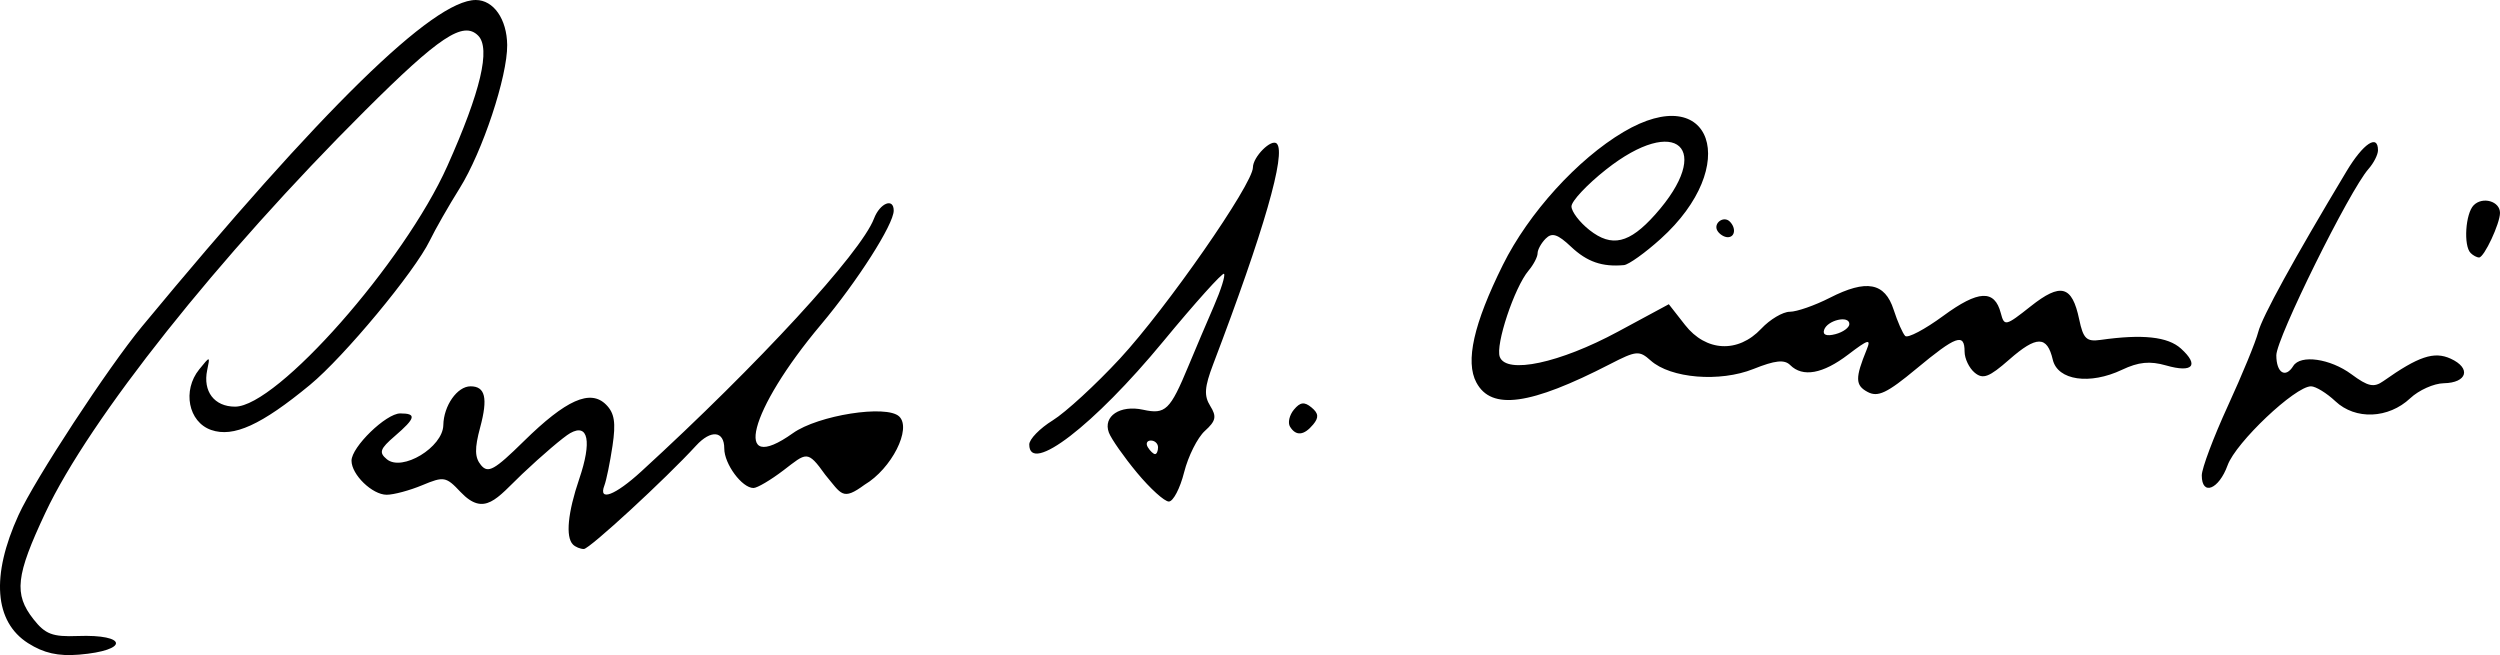 <?xml version="1.0" encoding="UTF-8" standalone="no"?>
<!-- Created with Inkscape (http://www.inkscape.org/) -->

<svg
   xmlns:dc="http://purl.org/dc/elements/1.1/"
   xmlns:cc="http://creativecommons.org/ns#"
   xmlns:rdf="http://www.w3.org/1999/02/22-rdf-syntax-ns#"
   xmlns:svg="http://www.w3.org/2000/svg"
   xmlns="http://www.w3.org/2000/svg"
   xmlns:sodipodi="http://sodipodi.sourceforge.net/DTD/sodipodi-0.dtd"
   xmlns:inkscape="http://www.inkscape.org/namespaces/inkscape"
   width="97.596mm"
   height="25.574mm"
   viewBox="0 0 345.813 90.616"
   id="svg2"
   version="1.1"
   inkscape:version="0.91 r13725"
   inkscape:export-filename="C:\Users\Nilo\path4164.png"
   inkscape:export-xdpi="90"
   inkscape:export-ydpi="90"
   sodipodi:docname="Firma Ciampi.svg">
  <defs
     id="defs4">
    <ellipse
       style="color:#000000;clip-rule:nonzero;display:inline;overflow:visible;visibility:visible;opacity:1;isolation:auto;mix-blend-mode:normal;color-interpolation:sRGB;color-interpolation-filters:linearRGB;solid-color:#000000;solid-opacity:1;fill:none;fill-opacity:1;fill-rule:nonzero;stroke:#000000;stroke-width:4;stroke-linecap:butt;stroke-linejoin:round;stroke-miterlimit:2.613;stroke-dasharray:none;stroke-dashoffset:0;stroke-opacity:1;color-rendering:auto;image-rendering:auto;shape-rendering:auto;text-rendering:auto;enable-background:accumulate"
       id="path4350-2"
       cx="675.29"
       cy="548.281"
       rx="283.987"
       ry="288.756" />
  </defs>
  <sodipodi:namedview
     id="base"
     pagecolor="#ffffff"
     bordercolor="#666666"
     borderopacity="1.0"
     inkscape:pageopacity="0.0"
     inkscape:pageshadow="2"
     inkscape:zoom="2.8284271"
     inkscape:cx="54.345873"
     inkscape:cy="40.68204"
     inkscape:document-units="px"
     inkscape:current-layer="layer1"
     showgrid="false"
     inkscape:window-width="1600"
     inkscape:window-height="838"
     inkscape:window-x="-8"
     inkscape:window-y="-8"
     inkscape:window-maximized="1"
     showguides="true"
     inkscape:guide-bbox="true"
     fit-margin-top="0"
     fit-margin-left="0"
     fit-margin-right="0"
     fit-margin-bottom="0" />
  <g
     inkscape:label="Livello 1"
     inkscape:groupmode="layer"
     id="layer1"
     transform="translate(-32.135,-342.763)">
    <path
       style="fill:#000000"
       d="m 36.024,431.733 c -4.678,-2.977 -5.154,-9.32 -1.33,-17.716 2.243,-4.923 12.386,-20.415 17.086,-26.096 24.942,-30.146 40.29,-45.158 46.169,-45.158 2.461,0 4.307,2.648 4.343,6.229 0.044,4.341 -3.416,14.764 -6.581,19.823 -1.519,2.429 -3.377,5.682 -4.127,7.229 -2.093,4.314 -11.844,16.059 -16.566,19.954 -6.727,5.55 -10.596,7.314 -13.675,6.238 -3.154,-1.102 -4.011,-5.46 -1.649,-8.38 1.509,-1.865 1.515,-1.864 1.101,0.101 -0.62,2.949 0.986,5.055 3.855,5.055 5.797,0 23.393,-19.945 29.362,-33.281 4.616,-10.314 6.024,-16.281 4.259,-18.047 -2.057,-2.057 -5.365,0.138 -15.636,10.375 -20.271,20.203 -38.117,42.652 -44.219,55.623 -4.102,8.719 -4.385,11.258 -1.646,14.74 1.628,2.07 2.627,2.449 6.098,2.318 6.955,-0.263 7.135,2.001 0.205,2.577 -2.889,0.24 -4.885,-0.209 -7.048,-1.585 z m 75.361,-13.657 c -1.036,-1.036 -0.71,-4.416 0.875,-9.069 1.763,-5.173 1.254,-7.742 -1.252,-6.33 -0.91,0.513 -3.902,3.062 -6.65,5.665 -3.494,3.339 -5.208,5.963 -8.52,2.473 -2.002,-2.131 -2.305,-2.185 -5.29,-0.938 -1.741,0.728 -3.958,1.323 -4.926,1.323 -1.993,0 -4.863,-2.78 -4.863,-4.71 0,-1.901 4.779,-6.54 6.738,-6.54 2.296,0 2.143,0.646 -0.744,3.129 -2.062,1.774 -2.235,2.274 -1.108,3.21 2.114,1.754 7.757,-1.657 7.814,-4.724 0.051,-2.692 1.926,-5.364 3.765,-5.364 2.043,0 2.424,1.624 1.333,5.675 -0.789,2.93 -0.762,4.172 0.113,5.227 0.979,1.179 1.852,0.692 5.915,-3.3 5.848,-5.747 9.208,-7.244 11.381,-5.072 1.172,1.172 1.377,2.484 0.894,5.71 -0.345,2.303 -0.85,4.767 -1.122,5.474 -0.871,2.269 1.475,1.379 5.095,-1.933 16.199,-14.822 30.386,-30.236 32.198,-34.984 0.822,-2.152 2.727,-2.924 2.727,-1.104 0,1.903 -5.032,9.789 -10.065,15.775 -9.968,11.855 -12.341,21.036 -3.878,15.011 3.49,-2.485 12.953,-3.972 14.701,-2.311 1.762,1.675 -1.058,7.24 -4.785,9.442 -3.076,2.263 -3.188,1.324 -5.44,-1.374 -2.493,-3.492 -2.589,-3.054 -5.778,-0.622 -1.767,1.348 -3.635,2.45 -4.151,2.45 -1.588,0 -4.041,-3.317 -4.041,-5.464 0,-2.455 -1.841,-2.641 -3.9,-0.395 -4.215,4.598 -14.745,14.297 -15.522,14.297 -0.49,0 -1.172,-0.281 -1.515,-0.625 z m 78.028,-9.922 c -1.818,-2.191 -3.57,-4.692 -3.893,-5.556 -0.843,-2.259 1.554,-3.856 4.739,-3.157 3.096,0.68 3.73,0.068 6.269,-6.053 0.963,-2.32 2.548,-6.053 3.524,-8.294 0.976,-2.242 1.604,-4.246 1.395,-4.454 -0.208,-0.208 -3.996,4.005 -8.417,9.362 -9.573,11.601 -18.522,18.483 -18.522,14.244 0,-0.731 1.459,-2.231 3.242,-3.333 1.783,-1.102 5.968,-4.949 9.301,-8.548 6.428,-6.943 18.395,-24.144 18.395,-26.441 0,-1.468 2.567,-4.031 3.301,-3.296 1.323,1.323 -1.775,12.069 -8.801,30.525 -1.201,3.155 -1.285,4.353 -0.405,5.762 0.916,1.467 0.787,2.073 -0.741,3.455 -1.019,0.922 -2.311,3.497 -2.871,5.722 -0.56,2.226 -1.512,4.046 -2.115,4.046 -0.603,0 -2.584,-1.793 -4.402,-3.984 z m 2.909,-3.516 c 0,-0.516 -0.447,-0.938 -0.993,-0.938 -0.546,0 -0.732,0.422 -0.413,0.938 0.319,0.516 0.765,0.938 0.993,0.938 0.227,0 0.413,-0.422 0.413,-0.938 z m 144.375,3.881 c 0,-0.959 1.625,-5.283 3.61,-9.609 1.986,-4.326 3.874,-8.92 4.195,-10.209 0.518,-2.076 4.923,-10.095 12.23,-22.266 2.299,-3.83 4.339,-5.187 4.339,-2.886 0,0.604 -0.588,1.764 -1.307,2.578 -2.636,2.985 -12.755,23.439 -12.755,25.782 0,2.429 1.264,3.226 2.344,1.479 0.996,-1.612 5.111,-1.027 8.046,1.143 2.303,1.703 3.104,1.875 4.415,0.949 4.862,-3.432 7.015,-4.151 9.305,-3.107 2.88,1.312 2.309,3.345 -0.955,3.402 -1.359,0.024 -3.446,0.959 -4.637,2.079 -3.014,2.832 -7.574,3.016 -10.339,0.419 -1.213,-1.139 -2.735,-2.072 -3.383,-2.072 -2.196,0 -10.392,7.758 -11.535,10.919 -1.216,3.364 -3.573,4.287 -3.573,1.4 z m -126.119,-6.735 c -0.333,-0.538 -0.091,-1.598 0.538,-2.355 0.873,-1.052 1.448,-1.123 2.436,-0.303 0.978,0.812 1.034,1.386 0.23,2.355 -1.271,1.532 -2.379,1.637 -3.203,0.303 z m 25.783,-6.098 c -1.561,-2.917 -0.394,-8.11 3.66,-16.28 3.555,-7.166 10.325,-14.626 16.687,-18.389 12.231,-7.234 16.362,4.669 5.133,14.793 -2.145,1.934 -4.425,3.564 -5.068,3.624 -3.006,0.278 -5.11,-0.451 -7.312,-2.531 -1.858,-1.756 -2.644,-2.01 -3.516,-1.137 -0.618,0.618 -1.123,1.533 -1.123,2.033 0,0.501 -0.561,1.577 -1.247,2.391 -1.964,2.33 -4.615,10.29 -3.979,11.947 0.93,2.424 8.282,0.852 16.335,-3.492 l 7.043,-3.799 2.242,2.865 c 2.906,3.713 7.339,3.932 10.544,0.521 1.211,-1.289 2.989,-2.344 3.951,-2.344 0.962,0 3.452,-0.869 5.534,-1.931 5.076,-2.59 7.612,-2.115 8.83,1.651 0.534,1.651 1.252,3.283 1.597,3.628 0.345,0.345 2.712,-0.904 5.26,-2.775 4.865,-3.571 7.101,-3.679 7.963,-0.385 0.485,1.853 0.654,1.815 4.128,-0.936 4.173,-3.305 5.732,-2.887 6.715,1.799 0.563,2.687 1.012,3.119 2.953,2.844 5.813,-0.823 9.308,-0.447 11.123,1.196 2.573,2.328 1.641,3.397 -2.042,2.34 -2.25,-0.645 -3.817,-0.492 -6.109,0.595 -4.466,2.119 -8.908,1.473 -9.578,-1.395 -0.779,-3.335 -2.239,-3.338 -6.027,-0.012 -2.78,2.441 -3.627,2.762 -4.776,1.809 -0.768,-0.637 -1.396,-1.951 -1.396,-2.919 0,-2.611 -1.165,-2.195 -6.676,2.381 -4.059,3.37 -5.314,3.966 -6.744,3.201 -1.713,-0.917 -1.732,-1.917 -0.113,-5.877 0.623,-1.524 0.212,-1.411 -2.56,0.703 -3.518,2.684 -6.301,3.188 -8.034,1.456 -0.793,-0.793 -2.085,-0.655 -5.082,0.544 -4.649,1.86 -11.452,1.3 -14.212,-1.17 -1.577,-1.412 -1.988,-1.376 -5.625,0.497 -11.035,5.683 -16.407,6.426 -18.479,2.554 z m 51.587,-8.102 c 0,-1.245 -3.043,-0.541 -3.491,0.807 -0.233,0.699 0.336,0.915 1.563,0.594 1.061,-0.277 1.929,-0.908 1.929,-1.401 z m -26.874,-15.127 c 8.189,-9.171 2.976,-13.957 -6.792,-6.235 -2.624,2.074 -4.772,4.364 -4.772,5.088 0,0.724 1.121,2.198 2.491,3.276 3.088,2.429 5.511,1.86 9.072,-2.129 z m 112.812,5.305 c -1.006,-1.006 -0.718,-5.469 0.427,-6.614 1.241,-1.241 3.636,-0.544 3.636,1.059 0,1.479 -2.194,6.164 -2.891,6.173 -0.301,0.004 -0.828,-0.274 -1.172,-0.618 z m -104.179,-3.06 c -0.64,-1.036 0.839,-2.155 1.704,-1.289 0.891,0.891 0.725,2.162 -0.283,2.162 -0.485,0 -1.125,-0.393 -1.422,-0.873 z"
       id="path4146"
       inkscape:connector-curvature="0"
       sodipodi:nodetypes="sssssssssssssssssssssssccsssssssssssssssssssscccsssssssssscsssssssssssssssssssssssssssscssssscccsccsssssssssscssssscssssssssssssssssssssccssssssssscsscccssc" />
  </g>
</svg>

